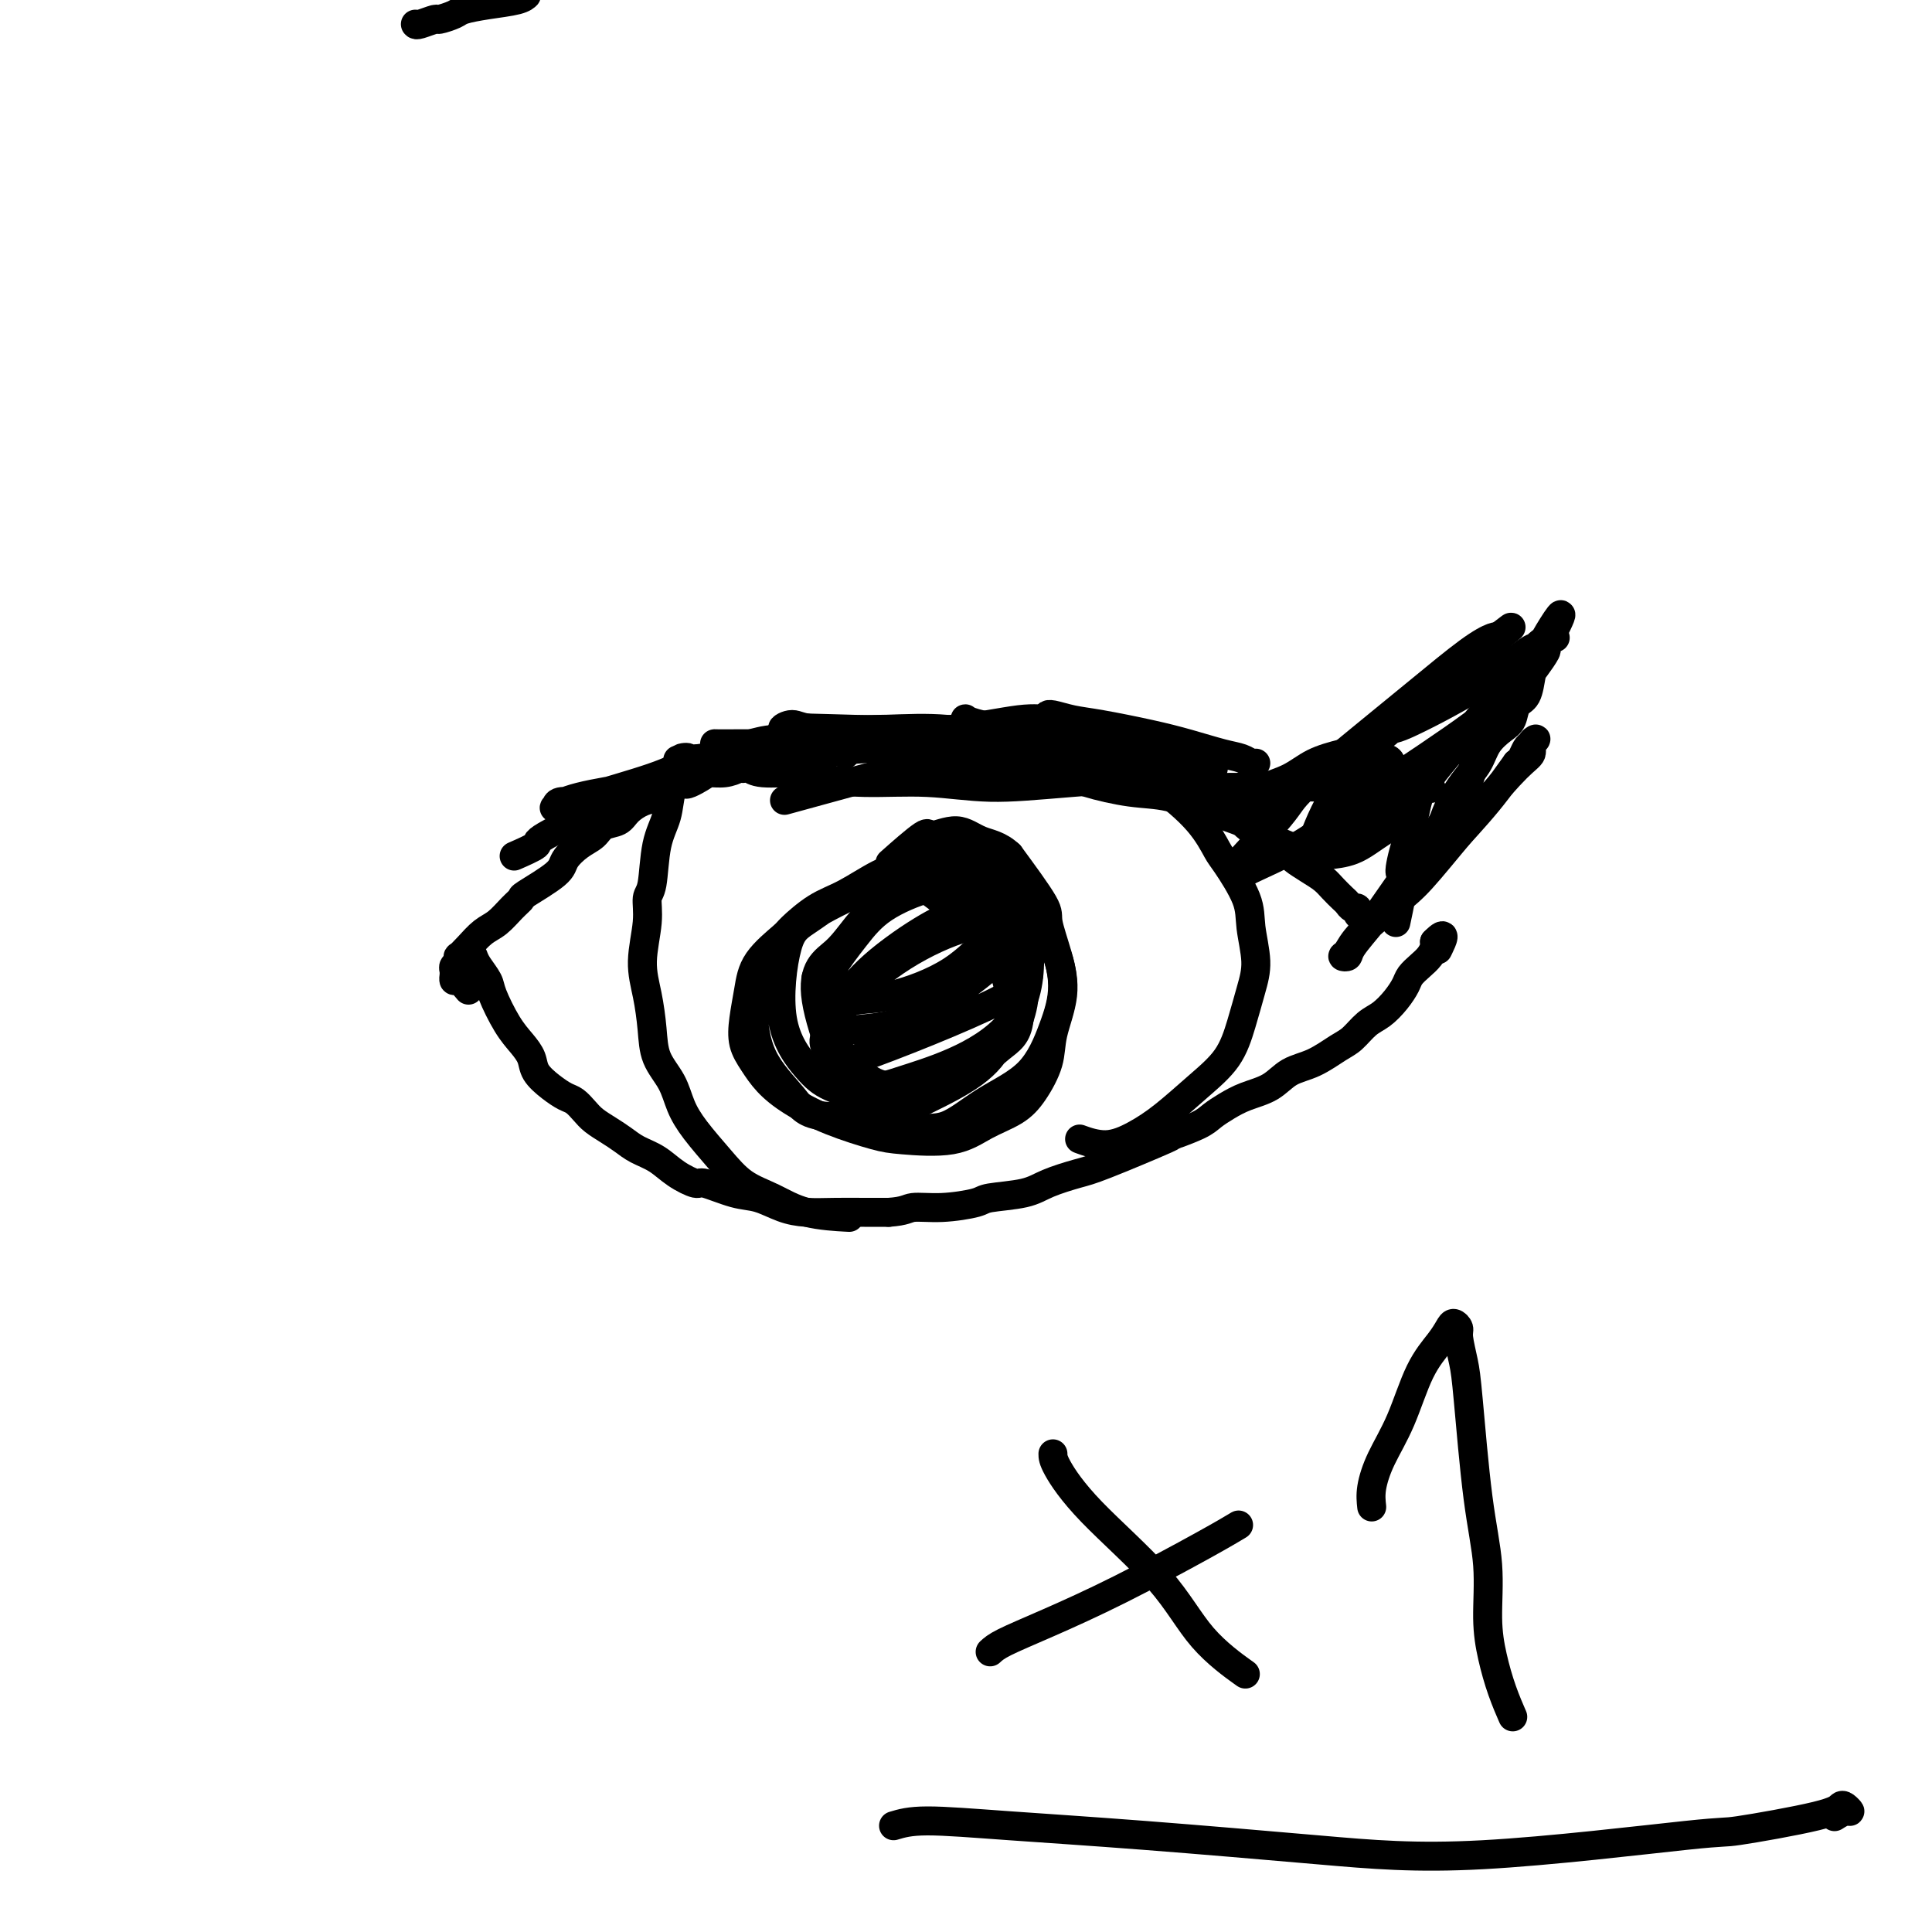 <svg viewBox='0 0 400 400' version='1.1' xmlns='http://www.w3.org/2000/svg' xmlns:xlink='http://www.w3.org/1999/xlink'><g fill='none' stroke='#000000' stroke-width='6' stroke-linecap='round' stroke-linejoin='round'><path d='M97,205c-0.732,-0.877 -1.464,-1.755 -2,-2c-0.536,-0.245 -0.877,0.141 -1,0c-0.123,-0.141 -0.029,-0.811 0,-1c0.029,-0.189 -0.006,0.103 0,0c0.006,-0.103 0.053,-0.601 0,-1c-0.053,-0.399 -0.205,-0.700 0,-1c0.205,-0.300 0.768,-0.598 1,-1c0.232,-0.402 0.134,-0.908 0,-1c-0.134,-0.092 -0.304,0.229 0,0c0.304,-0.229 1.080,-1.007 2,-2c0.920,-0.993 1.982,-2.200 3,-3c1.018,-0.800 1.993,-1.194 3,-2c1.007,-0.806 2.047,-2.025 3,-3c0.953,-0.975 1.819,-1.707 2,-2c0.181,-0.293 -0.324,-0.147 1,-1c1.324,-0.853 4.475,-2.705 6,-4c1.525,-1.295 1.424,-2.034 2,-3c0.576,-0.966 1.830,-2.159 3,-3c1.170,-0.841 2.256,-1.328 3,-2c0.744,-0.672 1.147,-1.527 2,-2c0.853,-0.473 2.157,-0.563 3,-1c0.843,-0.437 1.226,-1.220 2,-2c0.774,-0.780 1.939,-1.556 3,-2c1.061,-0.444 2.017,-0.555 3,-1c0.983,-0.445 1.991,-1.222 3,-2'/><path d='M139,163c7.017,-5.288 3.561,-2.008 3,-1c-0.561,1.008 1.774,-0.256 3,-1c1.226,-0.744 1.341,-0.969 2,-1c0.659,-0.031 1.860,0.133 3,0c1.140,-0.133 2.220,-0.561 3,-1c0.780,-0.439 1.262,-0.887 2,-1c0.738,-0.113 1.733,0.111 3,0c1.267,-0.111 2.805,-0.555 4,-1c1.195,-0.445 2.047,-0.890 3,-1c0.953,-0.110 2.006,0.115 3,0c0.994,-0.115 1.930,-0.571 3,-1c1.070,-0.429 2.273,-0.833 3,-1c0.727,-0.167 0.978,-0.097 2,0c1.022,0.097 2.815,0.223 5,0c2.185,-0.223 4.762,-0.793 6,-1c1.238,-0.207 1.137,-0.052 2,0c0.863,0.052 2.691,-0.000 4,0c1.309,0.000 2.100,0.053 3,0c0.900,-0.053 1.910,-0.210 3,0c1.090,0.210 2.258,0.788 3,1c0.742,0.212 1.056,0.060 2,0c0.944,-0.060 2.518,-0.027 4,0c1.482,0.027 2.871,0.050 4,0c1.129,-0.050 1.999,-0.172 3,0c1.001,0.172 2.134,0.638 3,1c0.866,0.362 1.466,0.621 3,1c1.534,0.379 4.002,0.878 5,1c0.998,0.122 0.525,-0.132 1,0c0.475,0.132 1.897,0.651 3,1c1.103,0.349 1.887,0.528 3,1c1.113,0.472 2.557,1.236 4,2'/><path d='M237,161c3.769,1.036 2.192,0.126 2,0c-0.192,-0.126 1.002,0.534 2,1c0.998,0.466 1.800,0.740 3,1c1.200,0.260 2.797,0.507 4,1c1.203,0.493 2.012,1.232 3,2c0.988,0.768 2.154,1.565 3,2c0.846,0.435 1.373,0.507 2,1c0.627,0.493 1.354,1.406 2,2c0.646,0.594 1.213,0.869 3,2c1.787,1.131 4.796,3.118 6,4c1.204,0.882 0.602,0.660 1,1c0.398,0.340 1.794,1.243 3,2c1.206,0.757 2.221,1.370 3,2c0.779,0.630 1.323,1.278 2,2c0.677,0.722 1.487,1.517 2,2c0.513,0.483 0.729,0.655 1,1c0.271,0.345 0.598,0.863 1,1c0.402,0.137 0.878,-0.107 1,0c0.122,0.107 -0.112,0.565 0,1c0.112,0.435 0.569,0.848 1,1c0.431,0.152 0.838,0.043 1,0c0.162,-0.043 0.081,-0.022 0,0'/><path d='M289,191c0.409,-1.923 0.819,-3.847 1,-5c0.181,-1.153 0.134,-1.536 1,-3c0.866,-1.464 2.645,-4.008 4,-6c1.355,-1.992 2.287,-3.432 3,-5c0.713,-1.568 1.206,-3.264 2,-5c0.794,-1.736 1.890,-3.514 3,-5c1.110,-1.486 2.233,-2.682 3,-4c0.767,-1.318 1.179,-2.760 2,-4c0.821,-1.240 2.052,-2.280 3,-3c0.948,-0.720 1.615,-1.122 2,-2c0.385,-0.878 0.489,-2.232 1,-3c0.511,-0.768 1.429,-0.950 2,-2c0.571,-1.050 0.797,-2.969 1,-4c0.203,-1.031 0.385,-1.175 1,-2c0.615,-0.825 1.664,-2.331 2,-3c0.336,-0.669 -0.040,-0.503 0,-1c0.040,-0.497 0.495,-1.659 1,-2c0.505,-0.341 1.059,0.139 1,0c-0.059,-0.139 -0.731,-0.897 -1,-1c-0.269,-0.103 -0.134,0.448 0,1'/><path d='M321,132c4.712,-9.193 0.491,-2.675 -1,0c-1.491,2.675 -0.251,1.506 0,1c0.251,-0.506 -0.487,-0.348 -1,0c-0.513,0.348 -0.800,0.886 -1,1c-0.200,0.114 -0.313,-0.194 -2,1c-1.687,1.194 -4.949,3.892 -10,7c-5.051,3.108 -11.890,6.628 -15,8c-3.110,1.372 -2.490,0.598 -3,1c-0.510,0.402 -2.151,1.981 -4,3c-1.849,1.019 -3.905,1.477 -6,2c-2.095,0.523 -4.229,1.110 -6,2c-1.771,0.890 -3.181,2.083 -5,3c-1.819,0.917 -4.049,1.560 -5,2c-0.951,0.440 -0.622,0.679 -1,1c-0.378,0.321 -1.462,0.725 -2,1c-0.538,0.275 -0.529,0.420 0,1c0.529,0.580 1.580,1.594 2,2c0.420,0.406 0.210,0.203 0,0'/><path d='M98,198c0.208,0.555 0.415,1.110 1,2c0.585,0.890 1.547,2.114 2,3c0.453,0.886 0.396,1.433 1,3c0.604,1.567 1.869,4.152 3,6c1.131,1.848 2.127,2.957 3,4c0.873,1.043 1.623,2.019 2,3c0.377,0.981 0.380,1.968 1,3c0.620,1.032 1.856,2.111 3,3c1.144,0.889 2.196,1.589 3,2c0.804,0.411 1.359,0.533 2,1c0.641,0.467 1.367,1.280 2,2c0.633,0.720 1.173,1.347 2,2c0.827,0.653 1.942,1.333 3,2c1.058,0.667 2.060,1.321 3,2c0.940,0.679 1.820,1.381 3,2c1.180,0.619 2.661,1.154 4,2c1.339,0.846 2.538,2.005 4,3c1.462,0.995 3.188,1.828 4,2c0.812,0.172 0.711,-0.318 2,0c1.289,0.318 3.967,1.444 6,2c2.033,0.556 3.421,0.541 5,1c1.579,0.459 3.348,1.391 5,2c1.652,0.609 3.185,0.895 5,1c1.815,0.105 3.912,0.028 6,0c2.088,-0.028 4.168,-0.008 6,0c1.832,0.008 3.416,0.004 5,0'/><path d='M184,251c3.506,-0.239 3.771,-0.837 5,-1c1.229,-0.163 3.421,0.108 6,0c2.579,-0.108 5.544,-0.596 7,-1c1.456,-0.404 1.402,-0.724 3,-1c1.598,-0.276 4.847,-0.509 7,-1c2.153,-0.491 3.210,-1.240 5,-2c1.790,-0.760 4.314,-1.530 6,-2c1.686,-0.470 2.534,-0.640 6,-2c3.466,-1.360 9.550,-3.911 12,-5c2.450,-1.089 1.266,-0.715 2,-1c0.734,-0.285 3.386,-1.230 5,-2c1.614,-0.770 2.191,-1.365 3,-2c0.809,-0.635 1.849,-1.310 3,-2c1.151,-0.690 2.412,-1.396 4,-2c1.588,-0.604 3.502,-1.105 5,-2c1.498,-0.895 2.578,-2.183 4,-3c1.422,-0.817 3.185,-1.163 5,-2c1.815,-0.837 3.683,-2.166 5,-3c1.317,-0.834 2.083,-1.172 3,-2c0.917,-0.828 1.985,-2.147 3,-3c1.015,-0.853 1.976,-1.240 3,-2c1.024,-0.760 2.109,-1.894 3,-3c0.891,-1.106 1.587,-2.184 2,-3c0.413,-0.816 0.541,-1.371 1,-2c0.459,-0.629 1.247,-1.331 2,-2c0.753,-0.669 1.470,-1.303 2,-2c0.530,-0.697 0.874,-1.455 1,-2c0.126,-0.545 0.034,-0.878 0,-1c-0.034,-0.122 -0.010,-0.035 0,0c0.010,0.035 0.005,0.017 0,0'/><path d='M297,195c2.867,-2.889 1.533,-0.111 1,1c-0.533,1.111 -0.267,0.556 0,0'/><path d='M141,162c-0.787,0.401 -1.574,0.801 -2,2c-0.426,1.199 -0.491,3.195 -1,5c-0.509,1.805 -1.461,3.419 -2,6c-0.539,2.581 -0.663,6.130 -1,8c-0.337,1.870 -0.885,2.060 -1,3c-0.115,0.940 0.205,2.631 0,5c-0.205,2.369 -0.935,5.416 -1,8c-0.065,2.584 0.534,4.704 1,7c0.466,2.296 0.797,4.769 1,7c0.203,2.231 0.276,4.220 1,6c0.724,1.780 2.099,3.351 3,5c0.901,1.649 1.327,3.375 2,5c0.673,1.625 1.592,3.150 3,5c1.408,1.850 3.303,4.027 5,6c1.697,1.973 3.195,3.744 5,5c1.805,1.256 3.917,1.996 6,3c2.083,1.004 4.138,2.270 7,3c2.862,0.730 6.532,0.923 8,1c1.468,0.077 0.734,0.039 0,0'/><path d='M220,152c2.419,0.689 4.839,1.379 6,2c1.161,0.621 1.064,1.175 2,2c0.936,0.825 2.906,1.921 5,3c2.094,1.079 4.313,2.139 7,4c2.687,1.861 5.843,4.522 8,7c2.157,2.478 3.314,4.773 4,6c0.686,1.227 0.899,1.386 2,3c1.101,1.614 3.088,4.684 4,7c0.912,2.316 0.749,3.878 1,6c0.251,2.122 0.916,4.803 1,7c0.084,2.197 -0.412,3.911 -1,6c-0.588,2.089 -1.268,4.555 -2,7c-0.732,2.445 -1.516,4.870 -3,7c-1.484,2.130 -3.666,3.964 -6,6c-2.334,2.036 -4.819,4.272 -7,6c-2.181,1.728 -4.059,2.948 -6,4c-1.941,1.052 -3.946,1.937 -6,2c-2.054,0.063 -4.158,-0.696 -5,-1c-0.842,-0.304 -0.421,-0.152 0,0'/><path d='M278,176c-0.177,-0.965 -0.353,-1.929 0,-3c0.353,-1.071 1.237,-2.248 3,-4c1.763,-1.752 4.406,-4.079 7,-6c2.594,-1.921 5.138,-3.438 8,-5c2.862,-1.562 6.041,-3.171 8,-4c1.959,-0.829 2.696,-0.878 3,-1c0.304,-0.122 0.173,-0.318 0,0c-0.173,0.318 -0.390,1.150 -1,3c-0.610,1.850 -1.614,4.719 -2,6c-0.386,1.281 -0.155,0.974 -3,5c-2.845,4.026 -8.767,12.386 -12,17c-3.233,4.614 -3.778,5.484 -5,7c-1.222,1.516 -3.122,3.679 -4,5c-0.878,1.321 -0.735,1.799 -1,2c-0.265,0.201 -0.940,0.126 -1,0c-0.060,-0.126 0.494,-0.301 1,-1c0.506,-0.699 0.964,-1.920 3,-4c2.036,-2.080 5.650,-5.018 8,-7c2.350,-1.982 3.438,-3.007 6,-6c2.562,-2.993 6.600,-7.955 10,-12c3.400,-4.045 6.162,-7.172 8,-9c1.838,-1.828 2.752,-2.358 3,-3c0.248,-0.642 -0.171,-1.395 0,-2c0.171,-0.605 0.933,-1.063 1,-1c0.067,0.063 -0.559,0.646 -1,1c-0.441,0.354 -0.696,0.480 -1,1c-0.304,0.520 -0.658,1.434 -1,2c-0.342,0.566 -0.671,0.783 -1,1'/><path d='M314,158c-1.542,2.096 -3.398,4.836 -6,8c-2.602,3.164 -5.952,6.752 -8,9c-2.048,2.248 -2.796,3.157 -4,4c-1.204,0.843 -2.866,1.619 -4,2c-1.134,0.381 -1.741,0.367 -2,0c-0.259,-0.367 -0.169,-1.086 0,-2c0.169,-0.914 0.418,-2.021 1,-4c0.582,-1.979 1.497,-4.829 2,-7c0.503,-2.171 0.594,-3.664 3,-7c2.406,-3.336 7.128,-8.517 10,-12c2.872,-3.483 3.893,-5.269 5,-7c1.107,-1.731 2.301,-3.408 3,-4c0.699,-0.592 0.904,-0.099 1,0c0.096,0.099 0.082,-0.194 0,0c-0.082,0.194 -0.232,0.877 -1,2c-0.768,1.123 -2.153,2.687 -3,4c-0.847,1.313 -1.155,2.376 -6,6c-4.845,3.624 -14.226,9.810 -19,13c-4.774,3.190 -4.941,3.386 -7,5c-2.059,1.614 -6.010,4.648 -10,7c-3.990,2.352 -8.018,4.022 -10,5c-1.982,0.978 -1.918,1.265 -2,1c-0.082,-0.265 -0.311,-1.082 -1,-1c-0.689,0.082 -1.838,1.064 0,-1c1.838,-2.064 6.661,-7.175 9,-10c2.339,-2.825 2.192,-3.363 5,-6c2.808,-2.637 8.570,-7.372 13,-11c4.430,-3.628 7.528,-6.148 11,-9c3.472,-2.852 7.319,-6.037 10,-8c2.681,-1.963 4.194,-2.704 5,-3c0.806,-0.296 0.903,-0.148 1,0'/><path d='M310,132c5.994,-4.605 0.980,-0.618 -1,1c-1.980,1.618 -0.926,0.867 -1,1c-0.074,0.133 -1.275,1.150 -3,3c-1.725,1.850 -3.973,4.535 -7,7c-3.027,2.465 -6.832,4.712 -10,7c-3.168,2.288 -5.698,4.618 -8,6c-2.302,1.382 -4.375,1.817 -7,3c-2.625,1.183 -5.803,3.115 -8,4c-2.197,0.885 -3.414,0.722 -4,1c-0.586,0.278 -0.542,0.998 0,1c0.542,0.002 1.584,-0.714 2,-1c0.416,-0.286 0.208,-0.143 0,0'/><path d='M269,176c-2.801,-1.109 -5.603,-2.219 -7,-3c-1.397,-0.781 -1.391,-1.234 -3,-2c-1.609,-0.766 -4.834,-1.844 -8,-3c-3.166,-1.156 -6.273,-2.388 -9,-3c-2.727,-0.612 -5.073,-0.602 -8,-1c-2.927,-0.398 -6.434,-1.205 -9,-2c-2.566,-0.795 -4.190,-1.580 -7,-2c-2.810,-0.420 -6.805,-0.476 -10,-1c-3.195,-0.524 -5.588,-1.517 -8,-2c-2.412,-0.483 -4.842,-0.456 -7,-1c-2.158,-0.544 -4.042,-1.661 -6,-2c-1.958,-0.339 -3.989,0.099 -5,0c-1.011,-0.099 -1.003,-0.734 -2,-1c-0.997,-0.266 -2.999,-0.164 -4,0c-1.001,0.164 -1.000,0.390 -1,1c0.000,0.610 0.000,1.603 0,2c-0.000,0.397 -0.000,0.199 0,0'/><path d='M212,157c-1.167,-0.003 -2.334,-0.007 -4,0c-1.666,0.007 -3.830,0.024 -6,0c-2.170,-0.024 -4.344,-0.089 -6,0c-1.656,0.089 -2.792,0.332 -9,2c-6.208,1.668 -17.488,4.762 -22,6c-4.512,1.238 -2.256,0.619 0,0'/><path d='M200,177c-1.074,0.444 -2.148,0.889 -3,1c-0.852,0.111 -1.482,-0.110 -3,0c-1.518,0.110 -3.924,0.551 -6,1c-2.076,0.449 -3.824,0.905 -6,2c-2.176,1.095 -4.782,2.829 -7,4c-2.218,1.171 -4.047,1.778 -6,3c-1.953,1.222 -4.029,3.060 -5,4c-0.971,0.940 -0.836,0.982 -2,2c-1.164,1.018 -3.627,3.013 -5,5c-1.373,1.987 -1.656,3.966 -2,6c-0.344,2.034 -0.748,4.122 -1,6c-0.252,1.878 -0.350,3.545 0,5c0.350,1.455 1.150,2.698 2,4c0.850,1.302 1.751,2.664 3,4c1.249,1.336 2.846,2.648 5,4c2.154,1.352 4.864,2.746 8,4c3.136,1.254 6.698,2.370 9,3c2.302,0.630 3.343,0.775 6,1c2.657,0.225 6.929,0.529 10,0c3.071,-0.529 4.940,-1.891 7,-3c2.060,-1.109 4.311,-1.963 6,-3c1.689,-1.037 2.815,-2.255 4,-4c1.185,-1.745 2.429,-4.015 3,-6c0.571,-1.985 0.470,-3.684 1,-6c0.530,-2.316 1.692,-5.248 2,-8c0.308,-2.752 -0.237,-5.325 -1,-8c-0.763,-2.675 -1.744,-5.451 -2,-7c-0.256,-1.549 0.213,-1.871 -1,-4c-1.213,-2.129 -4.106,-6.064 -7,-10'/><path d='M209,177c-2.218,-2.083 -4.263,-2.291 -6,-3c-1.737,-0.709 -3.167,-1.919 -5,-2c-1.833,-0.081 -4.069,0.968 -5,1c-0.931,0.032 -0.558,-0.953 -2,0c-1.442,0.953 -4.698,3.844 -6,5c-1.302,1.156 -0.651,0.578 0,0'/><path d='M205,342c0.581,-0.540 1.162,-1.080 3,-2c1.838,-0.920 4.935,-2.219 9,-4c4.065,-1.781 9.100,-4.044 15,-7c5.900,-2.956 12.665,-6.603 17,-9c4.335,-2.397 6.238,-3.542 7,-4c0.762,-0.458 0.381,-0.229 0,0'/><path d='M218,301c-0.001,0.591 -0.003,1.182 1,3c1.003,1.818 3.009,4.863 7,9c3.991,4.137 9.967,9.367 14,14c4.033,4.633 6.124,8.671 9,12c2.876,3.329 6.536,5.951 8,7c1.464,1.049 0.732,0.524 0,0'/><path d='M284,312c-0.130,-1.184 -0.260,-2.368 0,-4c0.260,-1.632 0.910,-3.712 2,-6c1.090,-2.288 2.620,-4.786 4,-8c1.380,-3.214 2.608,-7.146 4,-10c1.392,-2.854 2.946,-4.632 4,-6c1.054,-1.368 1.606,-2.327 2,-3c0.394,-0.673 0.630,-1.061 1,-1c0.370,0.061 0.875,0.570 1,1c0.125,0.430 -0.131,0.781 0,2c0.131,1.219 0.647,3.307 1,5c0.353,1.693 0.542,2.992 1,8c0.458,5.008 1.186,13.724 2,20c0.814,6.276 1.714,10.113 2,14c0.286,3.887 -0.042,7.823 0,11c0.042,3.177 0.455,5.594 1,8c0.545,2.406 1.224,4.802 2,7c0.776,2.198 1.650,4.200 2,5c0.350,0.800 0.175,0.400 0,0'/><path d='M185,378c1.641,-0.495 3.282,-0.990 7,-1c3.718,-0.010 9.514,0.466 17,1c7.486,0.534 16.664,1.126 28,2c11.336,0.874 24.830,2.029 36,3c11.170,0.971 20.015,1.759 34,1c13.985,-0.759 33.109,-3.066 42,-4c8.891,-0.934 7.549,-0.495 11,-1c3.451,-0.505 11.693,-1.954 16,-3c4.307,-1.046 4.677,-1.688 5,-2c0.323,-0.312 0.598,-0.294 1,0c0.402,0.294 0.933,0.862 1,1c0.067,0.138 -0.328,-0.155 -1,0c-0.672,0.155 -1.621,0.759 -2,1c-0.379,0.241 -0.190,0.121 0,0'/><path d='M171,207c-0.055,-0.113 -0.111,-0.227 0,-1c0.111,-0.773 0.388,-2.207 1,-4c0.612,-1.793 1.557,-3.946 3,-6c1.443,-2.054 3.383,-4.008 5,-6c1.617,-1.992 2.912,-4.023 5,-5c2.088,-0.977 4.970,-0.900 6,-1c1.030,-0.100 0.209,-0.376 2,1c1.791,1.376 6.195,4.405 9,7c2.805,2.595 4.013,4.758 5,7c0.987,2.242 1.754,4.565 2,7c0.246,2.435 -0.029,4.982 0,6c0.029,1.018 0.361,0.506 -1,2c-1.361,1.494 -4.413,4.992 -7,7c-2.587,2.008 -4.707,2.525 -7,3c-2.293,0.475 -4.759,0.908 -7,1c-2.241,0.092 -4.257,-0.156 -6,-1c-1.743,-0.844 -3.212,-2.282 -5,-4c-1.788,-1.718 -3.894,-3.715 -5,-6c-1.106,-2.285 -1.214,-4.858 -1,-7c0.214,-2.142 0.748,-3.854 2,-6c1.252,-2.146 3.222,-4.725 5,-7c1.778,-2.275 3.366,-4.247 6,-6c2.634,-1.753 6.315,-3.289 9,-4c2.685,-0.711 4.374,-0.597 6,0c1.626,0.597 3.190,1.676 5,3c1.810,1.324 3.867,2.891 5,4c1.133,1.109 1.344,1.760 2,4c0.656,2.240 1.759,6.069 2,9c0.241,2.931 -0.379,4.966 -1,7'/><path d='M211,211c-0.397,3.513 -1.891,4.295 -4,6c-2.109,1.705 -4.834,4.333 -8,6c-3.166,1.667 -6.773,2.374 -10,3c-3.227,0.626 -6.075,1.170 -9,1c-2.925,-0.170 -5.927,-1.055 -8,-2c-2.073,-0.945 -3.219,-1.948 -5,-4c-1.781,-2.052 -4.199,-5.151 -5,-10c-0.801,-4.849 0.013,-11.448 1,-15c0.987,-3.552 2.146,-4.055 5,-6c2.854,-1.945 7.404,-5.330 11,-7c3.596,-1.670 6.239,-1.623 9,-1c2.761,0.623 5.639,1.822 8,3c2.361,1.178 4.206,2.333 6,4c1.794,1.667 3.536,3.844 5,6c1.464,2.156 2.650,4.291 3,7c0.350,2.709 -0.137,5.993 -1,9c-0.863,3.007 -2.104,5.736 -4,8c-1.896,2.264 -4.447,4.061 -8,6c-3.553,1.939 -8.107,4.018 -10,5c-1.893,0.982 -1.125,0.866 -4,1c-2.875,0.134 -9.394,0.518 -13,0c-3.606,-0.518 -4.298,-1.936 -6,-4c-1.702,-2.064 -4.414,-4.772 -6,-8c-1.586,-3.228 -2.047,-6.974 -2,-10c0.047,-3.026 0.600,-5.332 2,-8c1.400,-2.668 3.646,-5.698 6,-8c2.354,-2.302 4.817,-3.875 9,-6c4.183,-2.125 10.088,-4.803 14,-6c3.912,-1.197 5.832,-0.913 9,0c3.168,0.913 7.584,2.457 12,4'/><path d='M208,185c3.618,0.779 2.163,0.728 3,2c0.837,1.272 3.966,3.868 6,7c2.034,3.132 2.972,6.802 3,10c0.028,3.198 -0.856,5.926 -2,9c-1.144,3.074 -2.550,6.495 -5,9c-2.450,2.505 -5.943,4.096 -9,6c-3.057,1.904 -5.676,4.123 -8,5c-2.324,0.877 -4.351,0.414 -7,1c-2.649,0.586 -5.920,2.223 -10,-3c-4.080,-5.223 -8.969,-17.307 -10,-24c-1.031,-6.693 1.795,-7.997 4,-10c2.205,-2.003 3.791,-4.706 6,-7c2.209,-2.294 5.043,-4.180 8,-6c2.957,-1.820 6.037,-3.574 9,-4c2.963,-0.426 5.810,0.475 8,0c2.190,-0.475 3.724,-2.326 6,3c2.276,5.326 5.293,17.829 1,26c-4.293,8.171 -15.898,12.010 -22,14c-6.102,1.990 -6.702,2.133 -8,2c-1.298,-0.133 -3.295,-0.540 -5,-1c-1.705,-0.460 -3.117,-0.971 -4,-2c-0.883,-1.029 -1.237,-2.575 -1,-5c0.237,-2.425 1.064,-5.730 3,-9c1.936,-3.270 4.982,-6.506 8,-9c3.018,-2.494 6.009,-4.247 9,-6'/><path d='M191,193c3.965,-2.929 5.379,-2.752 8,-3c2.621,-0.248 6.449,-0.921 9,-1c2.551,-0.079 3.824,0.437 5,1c1.176,0.563 2.255,1.172 2,3c-0.255,1.828 -1.843,4.873 -2,7c-0.157,2.127 1.118,3.335 -6,7c-7.118,3.665 -22.628,9.789 -29,12c-6.372,2.211 -3.606,0.511 -3,0c0.606,-0.511 -0.950,0.168 -2,0c-1.050,-0.168 -1.596,-1.184 -2,-2c-0.404,-0.816 -0.666,-1.434 0,-3c0.666,-1.566 2.258,-4.082 5,-7c2.742,-2.918 6.632,-6.239 11,-9c4.368,-2.761 9.213,-4.963 13,-6c3.787,-1.037 6.515,-0.910 8,-1c1.485,-0.090 1.725,-0.396 2,0c0.275,0.396 0.584,1.493 0,3c-0.584,1.507 -2.062,3.425 -5,6c-2.938,2.575 -7.337,5.808 -11,8c-3.663,2.192 -6.589,3.342 -9,4c-2.411,0.658 -4.308,0.823 -6,1c-1.692,0.177 -3.181,0.367 -4,0c-0.819,-0.367 -0.968,-1.291 -1,-2c-0.032,-0.709 0.054,-1.203 1,-3c0.946,-1.797 2.751,-4.895 6,-8c3.249,-3.105 7.942,-6.216 11,-8c3.058,-1.784 4.479,-2.241 7,-3c2.521,-0.759 6.140,-1.820 8,-2c1.860,-0.180 1.960,0.520 2,1c0.040,0.480 0.020,0.740 0,1'/><path d='M209,189c1.244,0.499 -0.646,1.745 -3,4c-2.354,2.255 -5.173,5.519 -9,8c-3.827,2.481 -8.661,4.181 -12,5c-3.339,0.819 -5.182,0.758 -7,1c-1.818,0.242 -3.611,0.786 -5,1c-1.389,0.214 -2.374,0.096 -3,-1c-0.626,-1.096 -0.893,-3.170 -1,-4c-0.107,-0.830 -0.053,-0.415 0,0'/><path d='M260,158c-0.273,0.096 -0.546,0.192 -1,0c-0.454,-0.192 -1.089,-0.671 -2,-1c-0.911,-0.329 -2.098,-0.508 -4,-1c-1.902,-0.492 -4.520,-1.299 -7,-2c-2.480,-0.701 -4.823,-1.298 -8,-2c-3.177,-0.702 -7.189,-1.509 -10,-2c-2.811,-0.491 -4.421,-0.665 -6,-1c-1.579,-0.335 -3.128,-0.831 -4,-1c-0.872,-0.169 -1.066,-0.012 -1,0c0.066,0.012 0.392,-0.119 1,0c0.608,0.119 1.498,0.490 3,1c1.502,0.510 3.617,1.159 8,3c4.383,1.841 11.033,4.874 14,6c2.967,1.126 2.251,0.344 3,1c0.749,0.656 2.965,2.750 5,4c2.035,1.250 3.890,1.655 5,2c1.110,0.345 1.474,0.629 2,1c0.526,0.371 1.214,0.828 2,1c0.786,0.172 1.670,0.061 2,0c0.330,-0.061 0.104,-0.070 0,0c-0.104,0.070 -0.088,0.218 0,0c0.088,-0.218 0.247,-0.801 0,-1c-0.247,-0.199 -0.901,-0.012 -1,0c-0.099,0.012 0.358,-0.151 -2,-1c-2.358,-0.849 -7.531,-2.386 -12,-4c-4.469,-1.614 -8.235,-3.307 -12,-5'/><path d='M235,156c-5.677,-2.046 -7.371,-1.662 -10,-2c-2.629,-0.338 -6.193,-1.398 -9,-2c-2.807,-0.602 -4.858,-0.746 -7,-1c-2.142,-0.254 -4.375,-0.619 -6,-1c-1.625,-0.381 -2.641,-0.780 -3,-1c-0.359,-0.220 -0.060,-0.263 0,0c0.060,0.263 -0.120,0.832 0,1c0.120,0.168 0.538,-0.065 1,0c0.462,0.065 0.967,0.429 3,1c2.033,0.571 5.595,1.350 9,2c3.405,0.650 6.653,1.173 10,2c3.347,0.827 6.791,1.959 13,4c6.209,2.041 15.181,4.991 19,6c3.819,1.009 2.486,0.075 3,0c0.514,-0.075 2.876,0.708 4,1c1.124,0.292 1.009,0.095 1,0c-0.009,-0.095 0.090,-0.086 0,0c-0.090,0.086 -0.367,0.249 -1,0c-0.633,-0.249 -1.623,-0.910 -2,-1c-0.377,-0.090 -0.142,0.391 -2,0c-1.858,-0.391 -5.808,-1.653 -10,-3c-4.192,-1.347 -8.626,-2.778 -13,-4c-4.374,-1.222 -8.687,-2.235 -13,-3c-4.313,-0.765 -8.624,-1.281 -13,-2c-4.376,-0.719 -8.815,-1.639 -13,-2c-4.185,-0.361 -8.116,-0.163 -13,0c-4.884,0.163 -10.722,0.291 -14,0c-3.278,-0.291 -3.998,-1.001 -5,-1c-1.002,0.001 -2.286,0.715 -2,1c0.286,0.285 2.143,0.143 4,0'/><path d='M166,151c-6.440,-0.610 5.461,-0.135 11,0c5.539,0.135 4.715,-0.070 7,0c2.285,0.070 7.677,0.415 13,0c5.323,-0.415 10.576,-1.590 14,-2c3.424,-0.410 5.019,-0.055 6,0c0.981,0.055 1.347,-0.189 1,0c-0.347,0.189 -1.407,0.811 -2,1c-0.593,0.189 -0.717,-0.054 -2,0c-1.283,0.054 -3.723,0.407 -10,1c-6.277,0.593 -16.390,1.427 -23,2c-6.610,0.573 -9.718,0.886 -13,1c-3.282,0.114 -6.737,0.030 -10,0c-3.263,-0.030 -6.333,-0.007 -8,0c-1.667,0.007 -1.932,-0.002 -2,0c-0.068,0.002 0.061,0.015 0,0c-0.061,-0.015 -0.312,-0.056 1,0c1.312,0.056 4.188,0.211 6,0c1.812,-0.211 2.559,-0.789 6,-1c3.441,-0.211 9.577,-0.056 14,0c4.423,0.056 7.134,0.014 10,0c2.866,-0.014 5.888,0.000 8,0c2.112,-0.000 3.314,-0.015 4,0c0.686,0.015 0.857,0.061 1,0c0.143,-0.061 0.259,-0.227 0,0c-0.259,0.227 -0.892,0.848 -2,1c-1.108,0.152 -2.689,-0.167 -6,0c-3.311,0.167 -8.351,0.818 -13,1c-4.649,0.182 -8.905,-0.105 -13,0c-4.095,0.105 -8.027,0.601 -11,1c-2.973,0.399 -4.986,0.699 -7,1'/><path d='M146,157c-8.733,0.638 -5.065,0.235 -4,0c1.065,-0.235 -0.472,-0.300 -1,0c-0.528,0.300 -0.045,0.967 1,1c1.045,0.033 2.653,-0.568 8,-1c5.347,-0.432 14.432,-0.695 19,-1c4.568,-0.305 4.619,-0.652 10,-1c5.381,-0.348 16.093,-0.696 30,0c13.907,0.696 31.010,2.437 38,3c6.990,0.563 3.867,-0.053 3,0c-0.867,0.053 0.521,0.776 1,1c0.479,0.224 0.049,-0.049 0,0c-0.049,0.049 0.284,0.420 -5,1c-5.284,0.580 -16.186,1.368 -24,2c-7.814,0.632 -12.540,1.108 -17,1c-4.460,-0.108 -8.655,-0.798 -13,-1c-4.345,-0.202 -8.841,0.086 -13,0c-4.159,-0.086 -7.980,-0.545 -10,-1c-2.020,-0.455 -2.240,-0.907 -4,-1c-1.760,-0.093 -5.060,0.171 -7,0c-1.940,-0.171 -2.522,-0.777 -3,-1c-0.478,-0.223 -0.854,-0.064 -1,0c-0.146,0.064 -0.063,0.031 0,0c0.063,-0.031 0.104,-0.061 0,0c-0.104,0.061 -0.355,0.212 0,0c0.355,-0.212 1.316,-0.789 2,-1c0.684,-0.211 1.091,-0.057 2,0c0.909,0.057 2.322,0.015 3,0c0.678,-0.015 0.622,-0.004 1,0c0.378,0.004 1.189,0.002 2,0'/><path d='M164,158c1.454,-0.156 0.590,-0.045 0,0c-0.590,0.045 -0.906,0.025 -1,0c-0.094,-0.025 0.033,-0.054 -2,0c-2.033,0.054 -6.227,0.190 -11,1c-4.773,0.810 -10.127,2.295 -13,3c-2.873,0.705 -3.267,0.630 -6,1c-2.733,0.370 -7.807,1.185 -11,2c-3.193,0.815 -4.506,1.629 -5,2c-0.494,0.371 -0.171,0.297 0,0c0.171,-0.297 0.188,-0.818 1,-1c0.812,-0.182 2.420,-0.025 3,0c0.580,0.025 0.134,-0.084 3,-1c2.866,-0.916 9.044,-2.641 13,-4c3.956,-1.359 5.689,-2.353 7,-3c1.311,-0.647 2.200,-0.947 3,-1c0.800,-0.053 1.511,0.142 2,0c0.489,-0.142 0.756,-0.619 -1,0c-1.756,0.619 -5.535,2.336 -9,4c-3.465,1.664 -6.618,3.276 -8,4c-1.382,0.724 -0.995,0.559 -4,2c-3.005,1.441 -9.403,4.489 -12,6c-2.597,1.511 -1.391,1.484 -2,2c-0.609,0.516 -3.031,1.576 -4,2c-0.969,0.424 -0.484,0.212 0,0'/><path d='M250,163c1.230,0.026 2.459,0.052 7,0c4.541,-0.052 12.393,-0.183 17,0c4.607,0.183 5.970,0.681 7,1c1.030,0.319 1.729,0.458 3,1c1.271,0.542 3.115,1.486 4,2c0.885,0.514 0.812,0.596 1,1c0.188,0.404 0.636,1.128 0,2c-0.636,0.872 -2.356,1.892 -4,3c-1.644,1.108 -3.211,2.305 -5,3c-1.789,0.695 -3.798,0.887 -5,1c-1.202,0.113 -1.596,0.145 -2,0c-0.404,-0.145 -0.817,-0.469 -1,-1c-0.183,-0.531 -0.134,-1.269 0,-2c0.134,-0.731 0.353,-1.453 1,-3c0.647,-1.547 1.721,-3.918 3,-6c1.279,-2.082 2.764,-3.876 4,-5c1.236,-1.124 2.225,-1.578 3,-2c0.775,-0.422 1.337,-0.811 2,-1c0.663,-0.189 1.429,-0.176 2,0c0.571,0.176 0.948,0.517 1,1c0.052,0.483 -0.221,1.108 0,2c0.221,0.892 0.936,2.050 1,3c0.064,0.950 -0.524,1.691 -1,3c-0.476,1.309 -0.842,3.186 -1,4c-0.158,0.814 -0.109,0.566 -1,1c-0.891,0.434 -2.723,1.549 -4,2c-1.277,0.451 -1.998,0.237 -3,0c-1.002,-0.237 -2.286,-0.496 -3,-1c-0.714,-0.504 -0.857,-1.252 -1,-2'/><path d='M275,170c-1.152,-1.006 -0.530,-2.021 0,-3c0.530,-0.979 0.970,-1.921 2,-3c1.030,-1.079 2.651,-2.296 4,-3c1.349,-0.704 2.425,-0.896 4,-1c1.575,-0.104 3.649,-0.121 5,0c1.351,0.121 1.979,0.379 3,1c1.021,0.621 2.435,1.606 3,2c0.565,0.394 0.283,0.197 0,0'/><path d='M86,5c0.091,0.120 0.182,0.239 1,0c0.818,-0.239 2.362,-0.838 3,-1c0.638,-0.162 0.370,0.111 1,0c0.630,-0.111 2.158,-0.608 3,-1c0.842,-0.392 0.996,-0.680 2,-1c1.004,-0.320 2.857,-0.673 5,-1c2.143,-0.327 4.577,-0.626 6,-1c1.423,-0.374 1.835,-0.821 2,-1c0.165,-0.179 0.082,-0.089 0,0'/></g>
</svg>